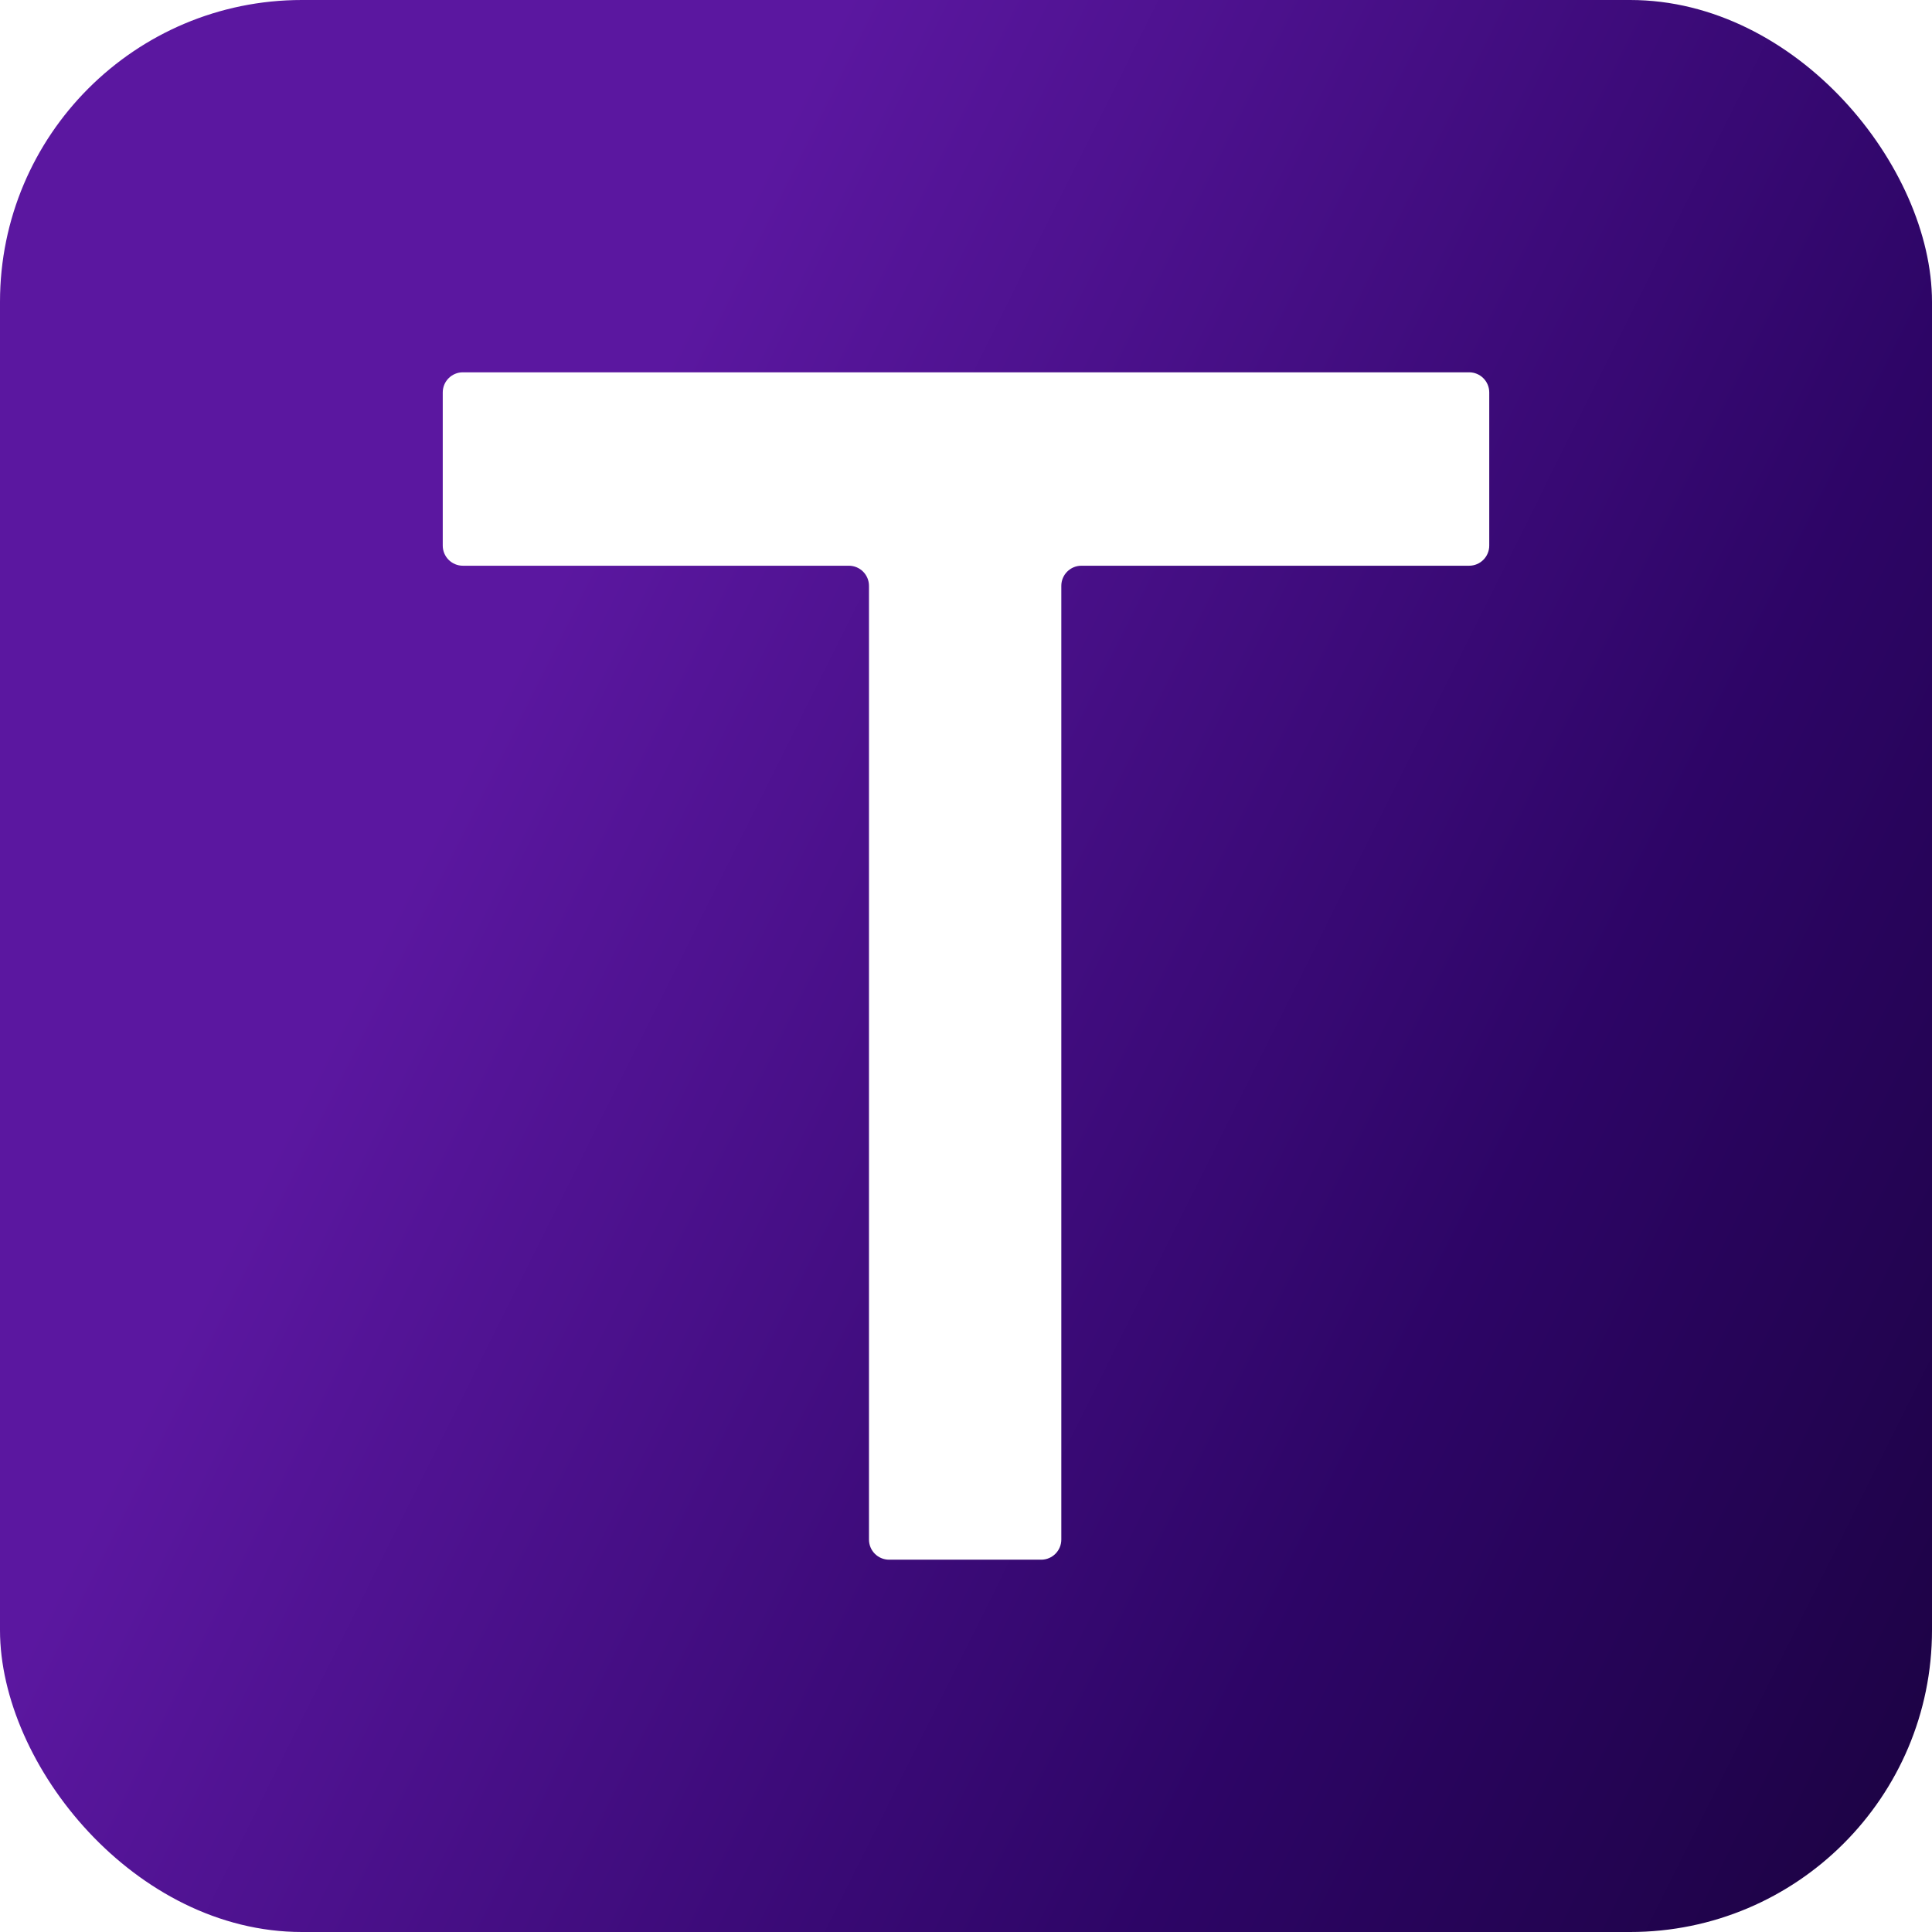<svg width="192" height="192" viewBox="0 0 192 192" fill="none" xmlns="http://www.w3.org/2000/svg">
<rect width="192" height="192" rx="30" fill="url(#paint0_linear_10082_2800)"/>
<g filter="url(#filter0_d_10082_2800)">
<path d="M86.358 153C86.358 154.105 87.253 155 88.358 155H103.472C104.576 155 105.472 154.105 105.472 153V58.221C105.472 57.116 106.367 56.221 107.472 56.221H146C147.105 56.221 148 55.325 148 54.221V39C148 37.895 147.105 37 146 37H46C44.895 37 44 37.895 44 39V54.221C44 55.325 44.895 56.221 46 56.221H84.358C85.462 56.221 86.358 57.116 86.358 58.221V153Z" fill="white"/>
</g>
<defs>
<filter id="filter0_d_10082_2800" x="38" y="31" width="116" height="130" filterUnits="userSpaceOnUse" color-interpolation-filters="sRGB">
<feFlood flood-opacity="0" result="BackgroundImageFix"/>
<feColorMatrix in="SourceAlpha" type="matrix" values="0 0 0 0 0 0 0 0 0 0 0 0 0 0 0 0 0 0 127 0" result="hardAlpha"/>
<feOffset/>
<feGaussianBlur stdDeviation="3"/>
<feComposite in2="hardAlpha" operator="out"/>
<feColorMatrix type="matrix" values="0 0 0 0 0.133 0 0 0 0 0.012 0 0 0 0 0.314 0 0 0 1 0"/>
<feBlend mode="normal" in2="BackgroundImageFix" result="effect1_dropShadow_10082_2800"/>
<feBlend mode="normal" in="SourceGraphic" in2="effect1_dropShadow_10082_2800" result="shape"/>
</filter>
<linearGradient id="paint0_linear_10082_2800" x1="202.627" y1="214.377" x2="21.94" y2="124.354" gradientUnits="userSpaceOnUse">
<stop stop-color="#160237"/>
<stop offset="0.446" stop-color="#2D0566"/>
<stop offset="1" stop-color="#5B17A0"/>
</linearGradient>
</defs>
</svg>
